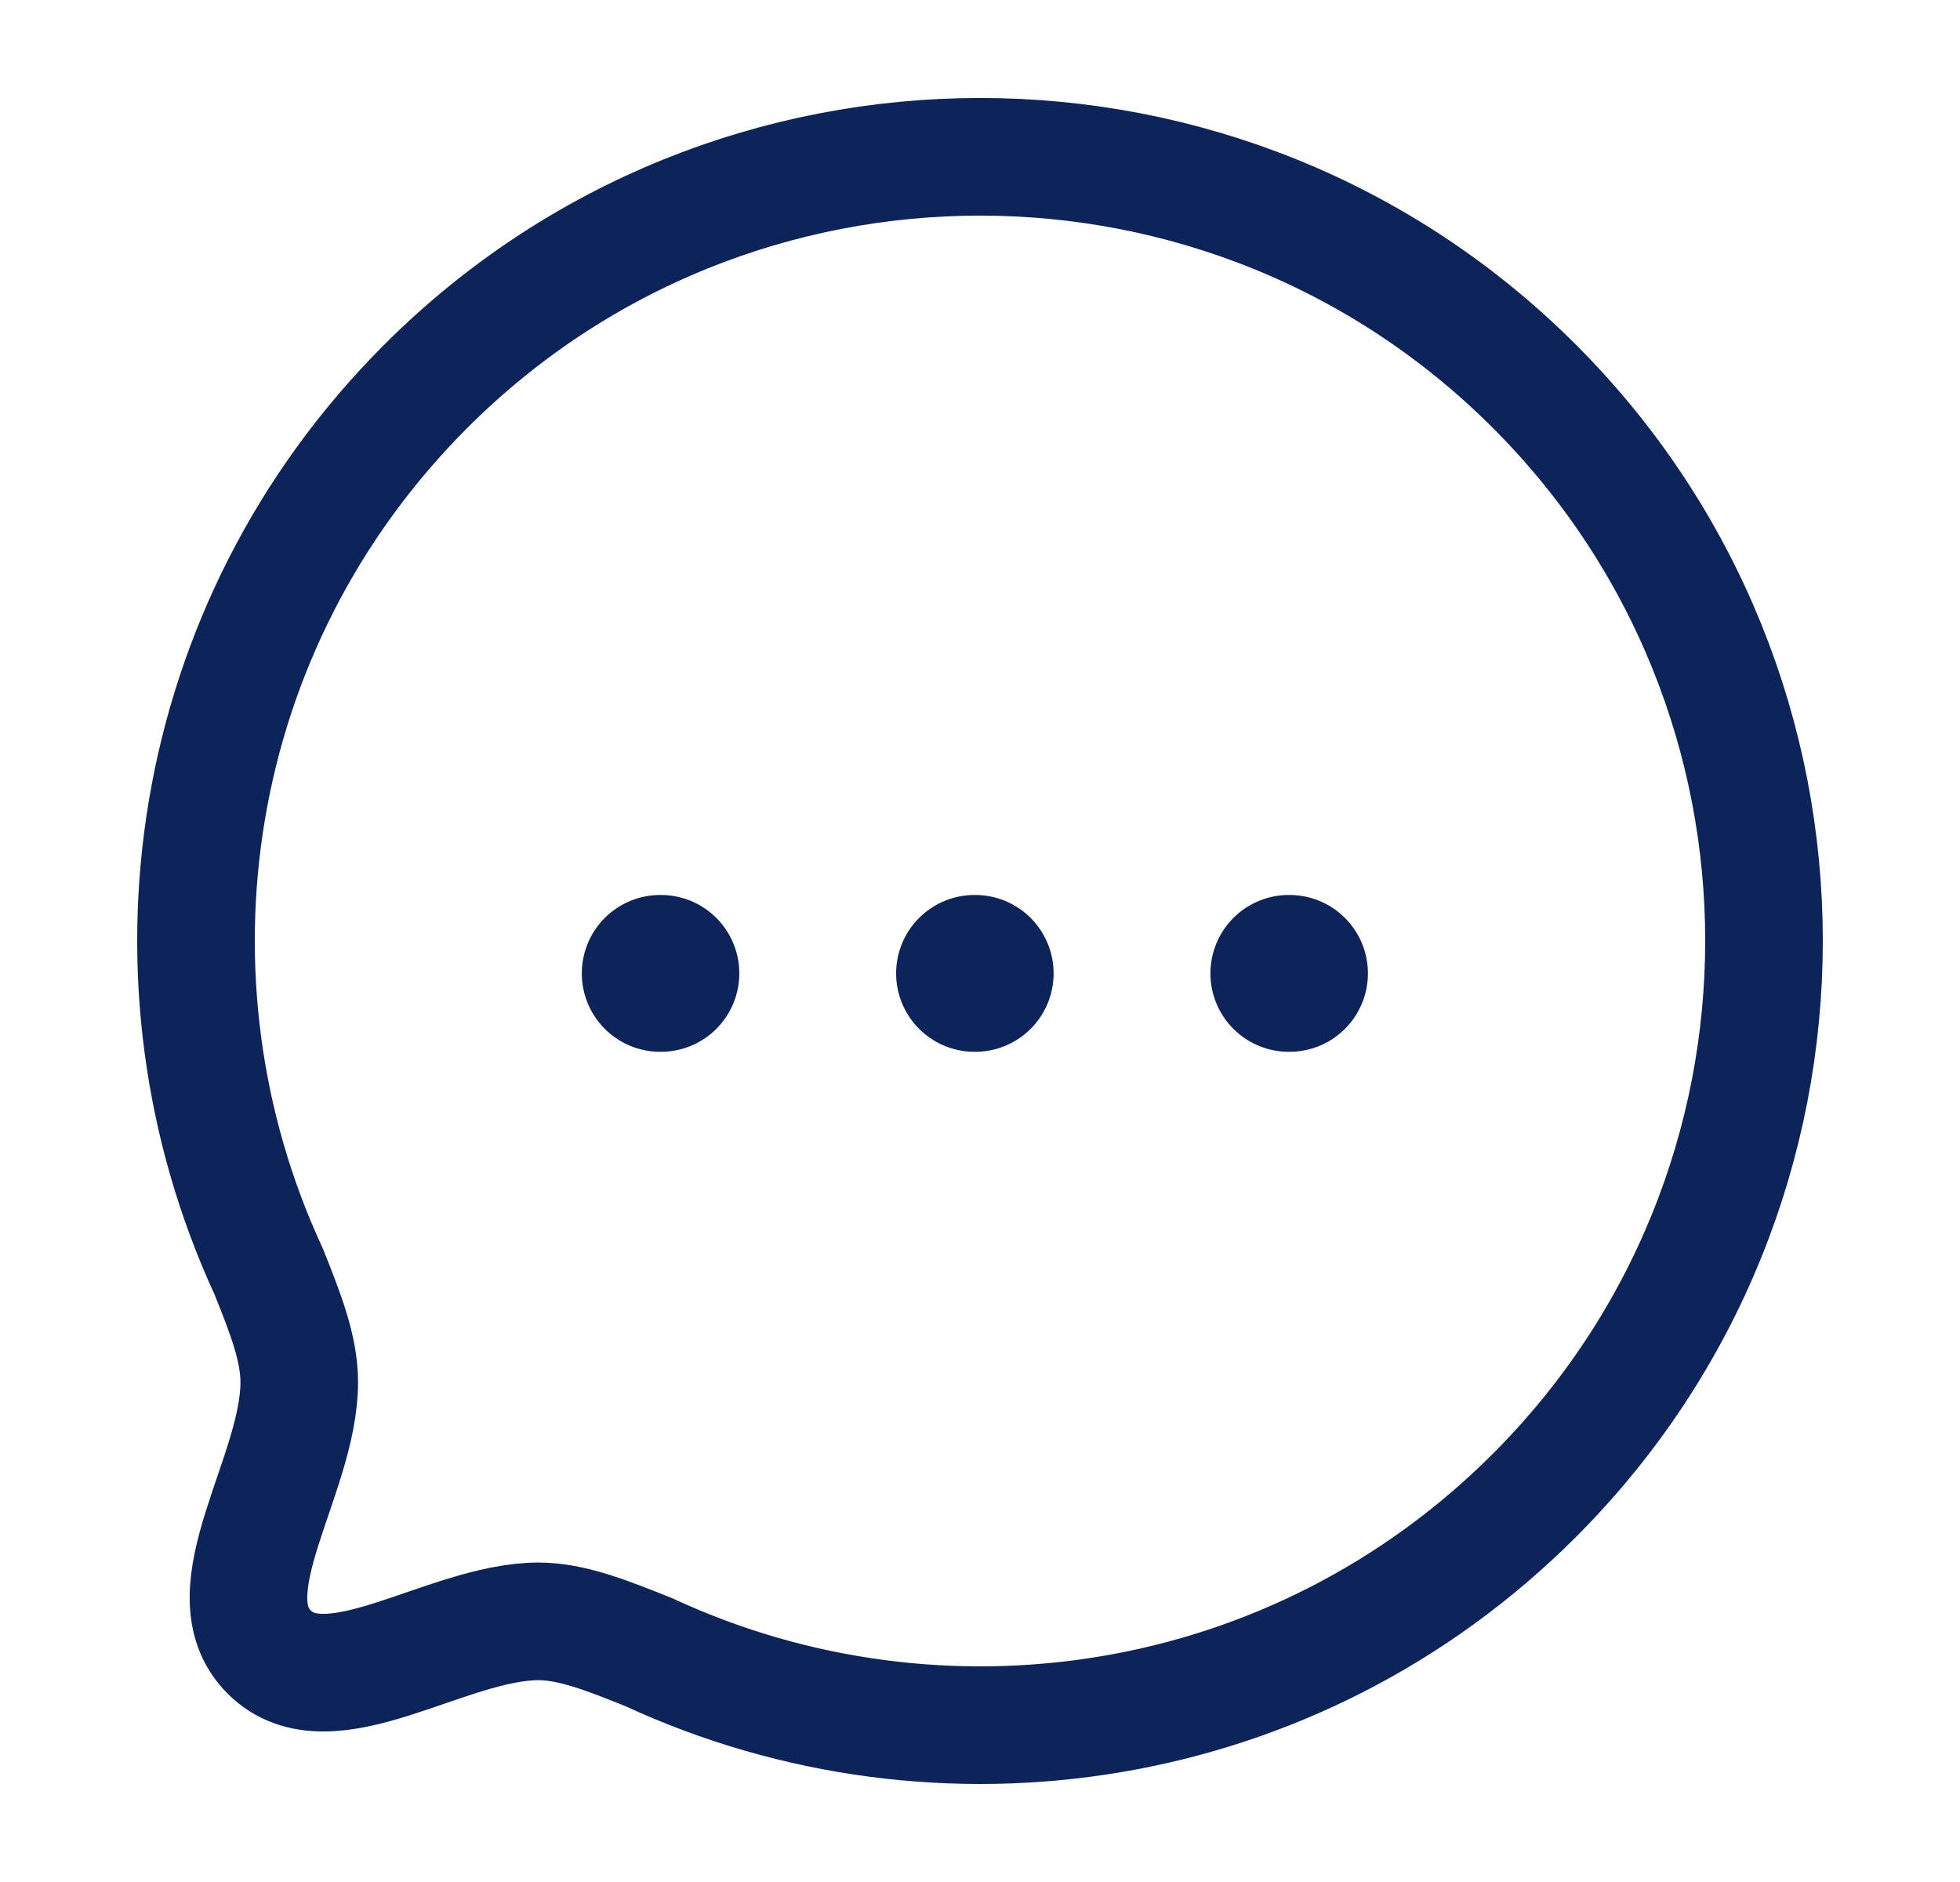 <svg width="25" height="24" viewBox="0 0 25 24" fill="none" xmlns="http://www.w3.org/2000/svg">
<path fill-rule="evenodd" clip-rule="evenodd" d="M19.571 19.07C16.515 22.126 11.99 22.787 8.286 21.074C7.74 20.854 7.291 20.676 6.865 20.676C5.678 20.683 4.201 21.834 3.433 21.067C2.666 20.299 3.817 18.821 3.817 17.627C3.817 17.2 3.646 16.76 3.426 16.212C1.713 12.51 2.374 7.983 5.43 4.927C9.332 1.024 15.67 1.024 19.571 4.926C23.48 8.835 23.473 15.168 19.571 19.07Z" stroke="#0C2459" stroke-width="1.5" stroke-linecap="round" stroke-linejoin="round"/>
<path d="M16.439 12.413H16.448" stroke="#0C2459" stroke-width="2" stroke-linecap="round" stroke-linejoin="round"/>
<path d="M12.43 12.413H12.439" stroke="#0C2459" stroke-width="2" stroke-linecap="round" stroke-linejoin="round"/>
<path d="M8.421 12.413H8.43" stroke="#0C2459" stroke-width="2" stroke-linecap="round" stroke-linejoin="round"/>
</svg>

